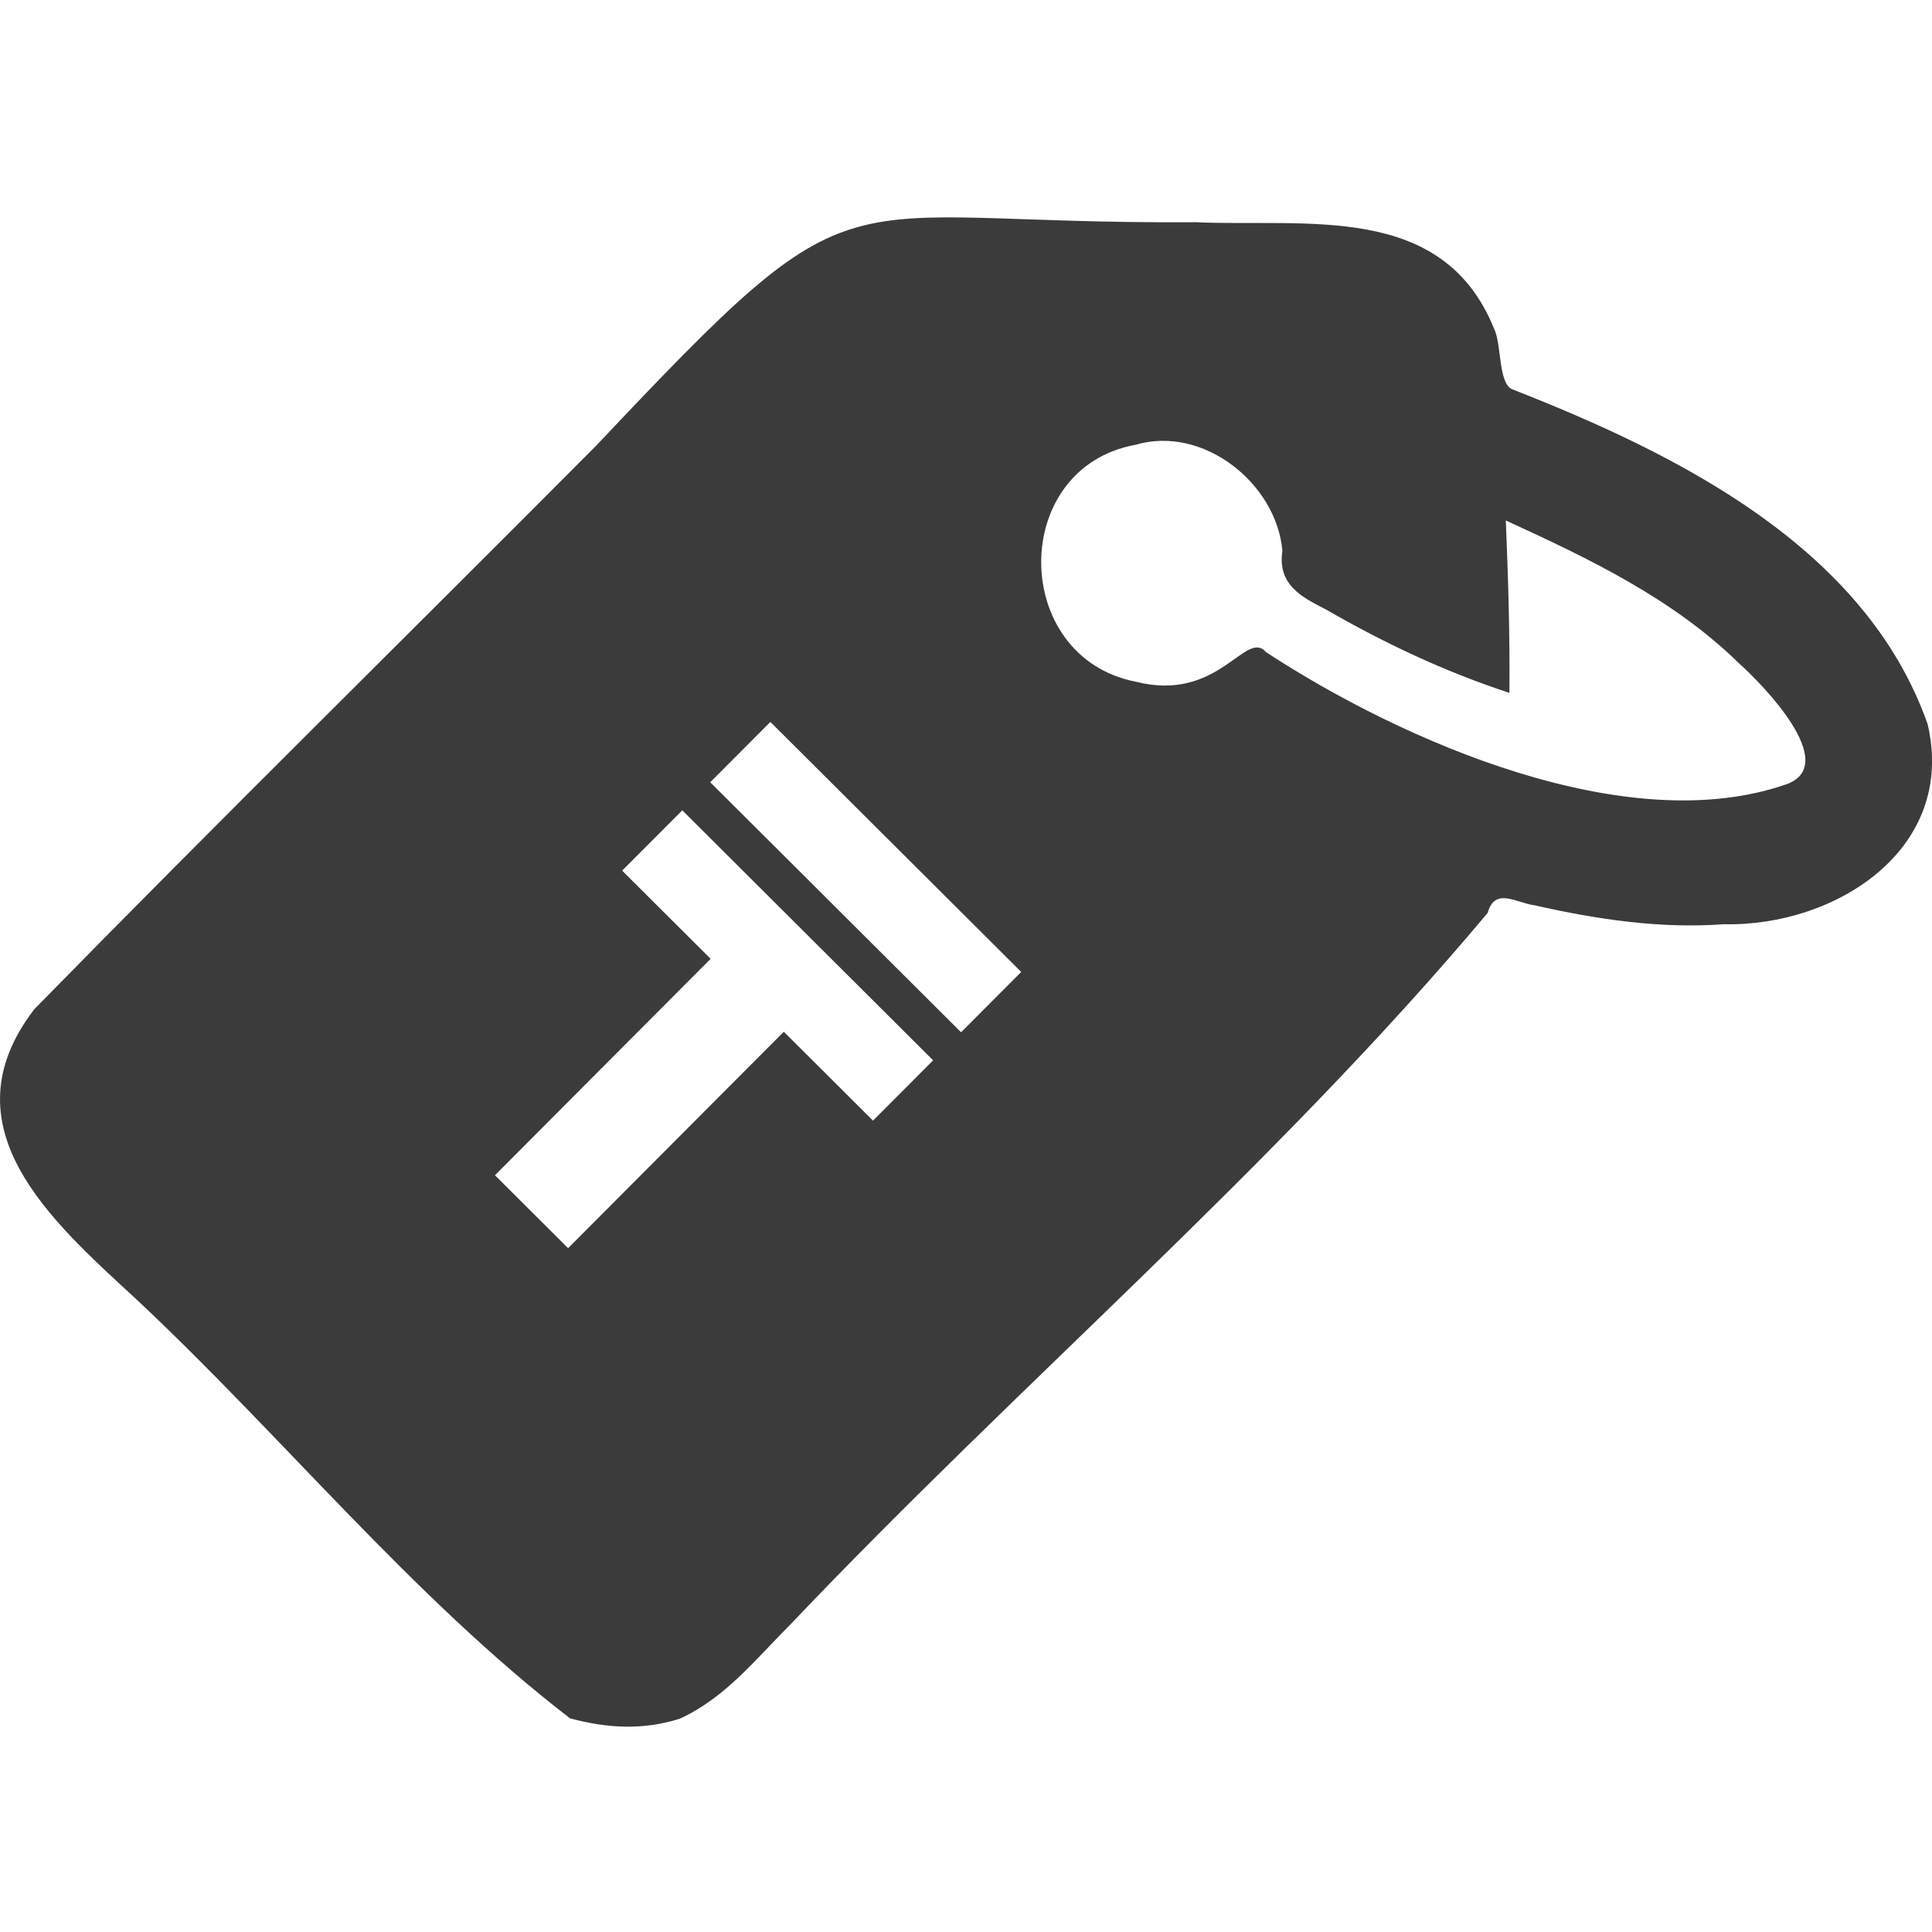 <svg width="80" height="80" viewBox="0 0 80 80" fill="none" xmlns="http://www.w3.org/2000/svg">
<g clip-path="url(#clip0_41_1574)">
<path d="M79.814 29.971C77.23 22.648 69.438 18.791 62.62 16.12C62.032 15.877 62.19 14.267 61.862 13.598C59.728 8.353 54.107 9.406 49.516 9.202C33.993 9.308 35.895 6.574 24.699 18.441C16.946 26.236 9.102 33.945 1.421 41.789C-2.317 46.659 2.115 50.547 5.606 53.763C11.682 59.449 17.021 66.082 23.603 71.152C25.127 71.562 26.604 71.653 28.141 71.171C30.044 70.305 31.309 68.679 32.733 67.261C42.174 57.321 52.825 48.268 61.598 37.805C61.909 36.709 62.783 37.396 63.561 37.49C66.117 38.07 68.763 38.464 71.377 38.27C76.006 38.378 81.038 35.159 79.816 29.971H79.814ZM36.149 46.404L32.456 42.722L23.524 51.684L20.495 48.665L29.426 39.703L25.762 36.051L28.252 33.553L38.639 43.906L36.149 46.404ZM39.796 42.744L29.409 32.391L31.899 29.893L42.287 40.246L39.796 42.744ZM74.014 32.46C67.39 34.801 58.032 30.672 52.431 27.009C51.578 26.016 50.485 29.11 47.025 28.227C41.84 27.209 41.782 19.372 47.016 18.419C49.802 17.591 52.849 19.995 53.101 22.803C52.889 24.221 53.903 24.723 54.913 25.242C57.334 26.638 59.833 27.815 62.501 28.691C62.525 26.235 62.45 23.996 62.353 21.551C65.809 23.136 69.274 24.79 72.007 27.465C72.957 28.314 76.197 31.61 74.016 32.46H74.014Z" fill="#3B3B3B"/>
</g>
<defs>
<clipPath id="clip0_41_1574">
<rect width="80" height="80" fill="white"/>
</clipPath>
</defs>
</svg>
